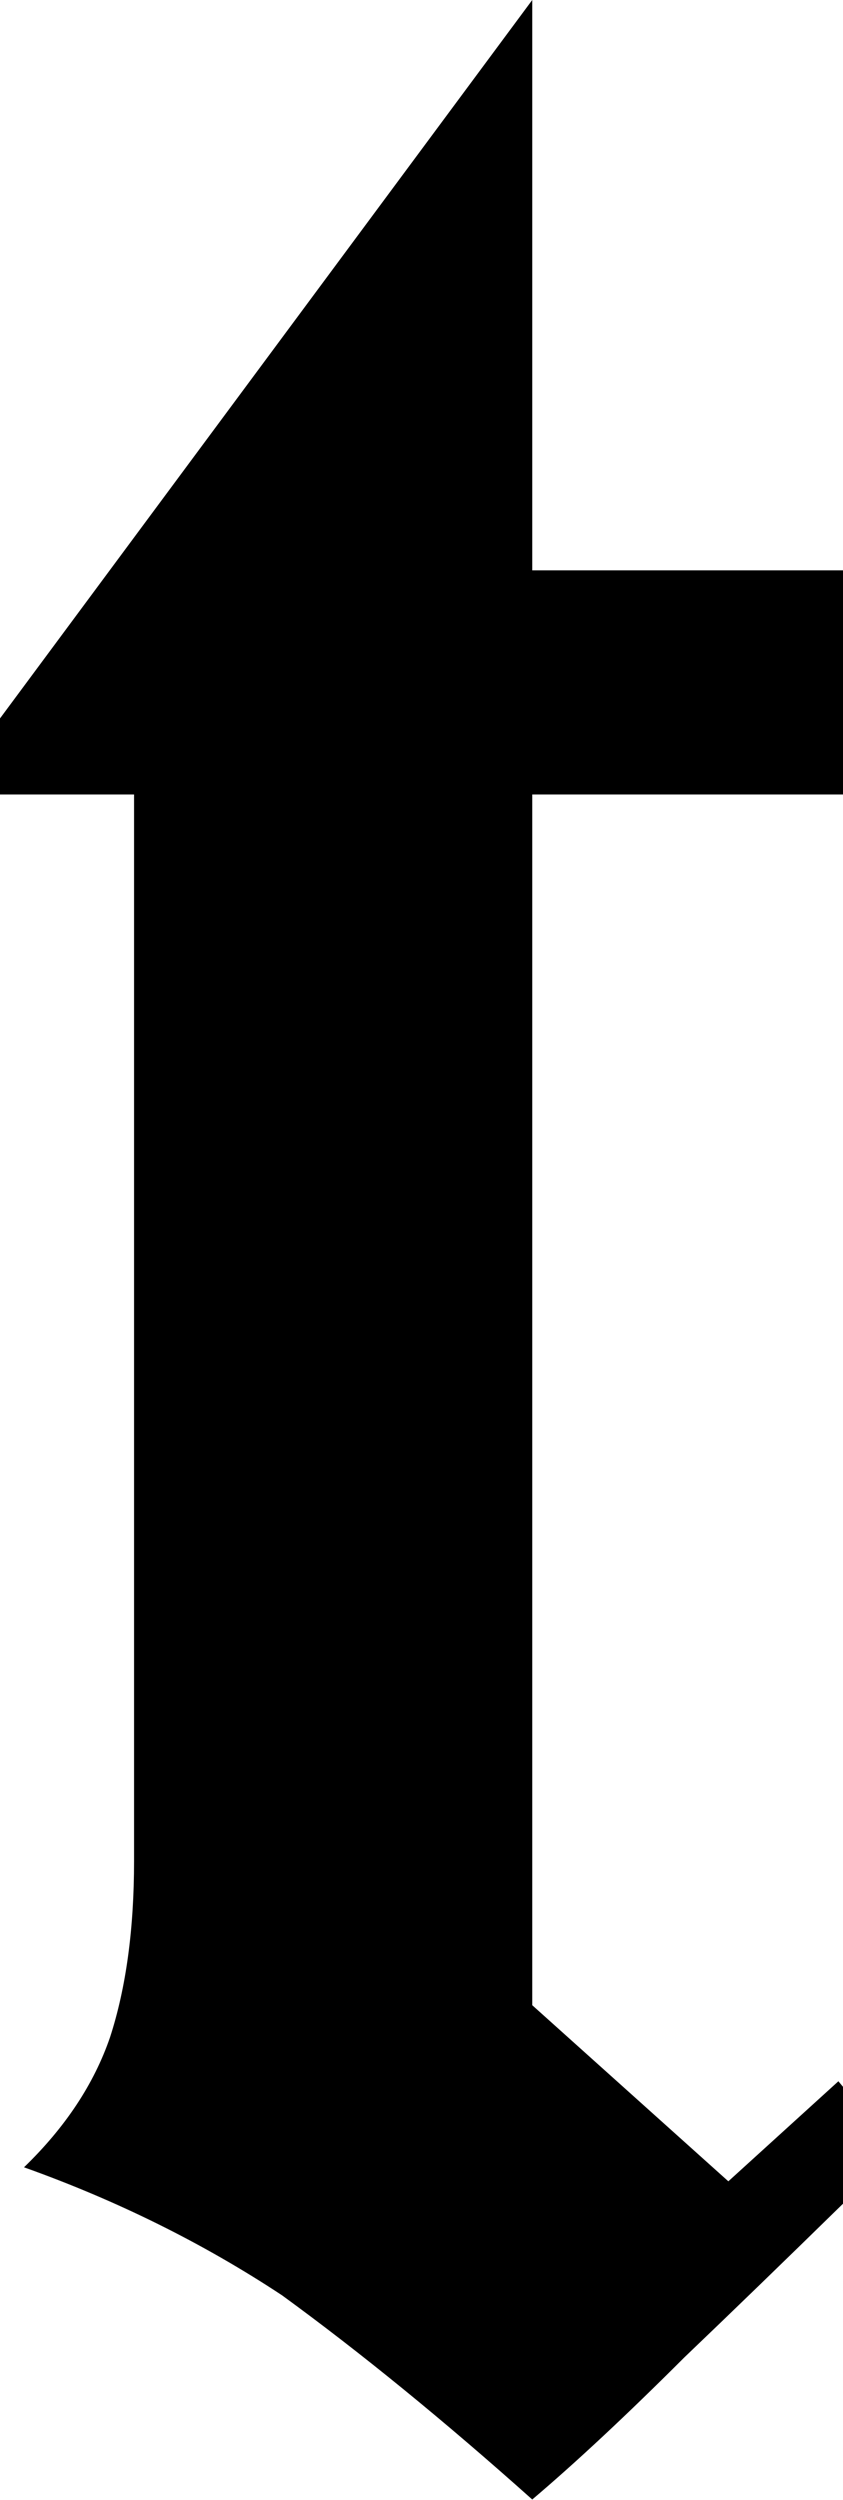 <?xml version="1.0" encoding="UTF-8"?> <svg xmlns="http://www.w3.org/2000/svg" width="144" height="427" viewBox="0 0 144 427" fill="none"><path d="M90.918 97.412H144V135.693H90.918V342.48L124.414 372.559L143.213 355.469L144 356.418V376.384C133.871 386.296 124.836 395.048 116.895 402.637C107.096 412.435 98.438 420.524 90.918 426.904C75.879 413.46 61.637 401.839 48.193 392.041C34.749 383.154 20.052 375.863 4.102 370.166C11.165 363.33 16.064 355.924 18.799 347.949C21.533 339.518 22.9 329.492 22.9 317.871V135.693H0V122.705L90.918 0V97.412Z" fill="black"></path></svg> 